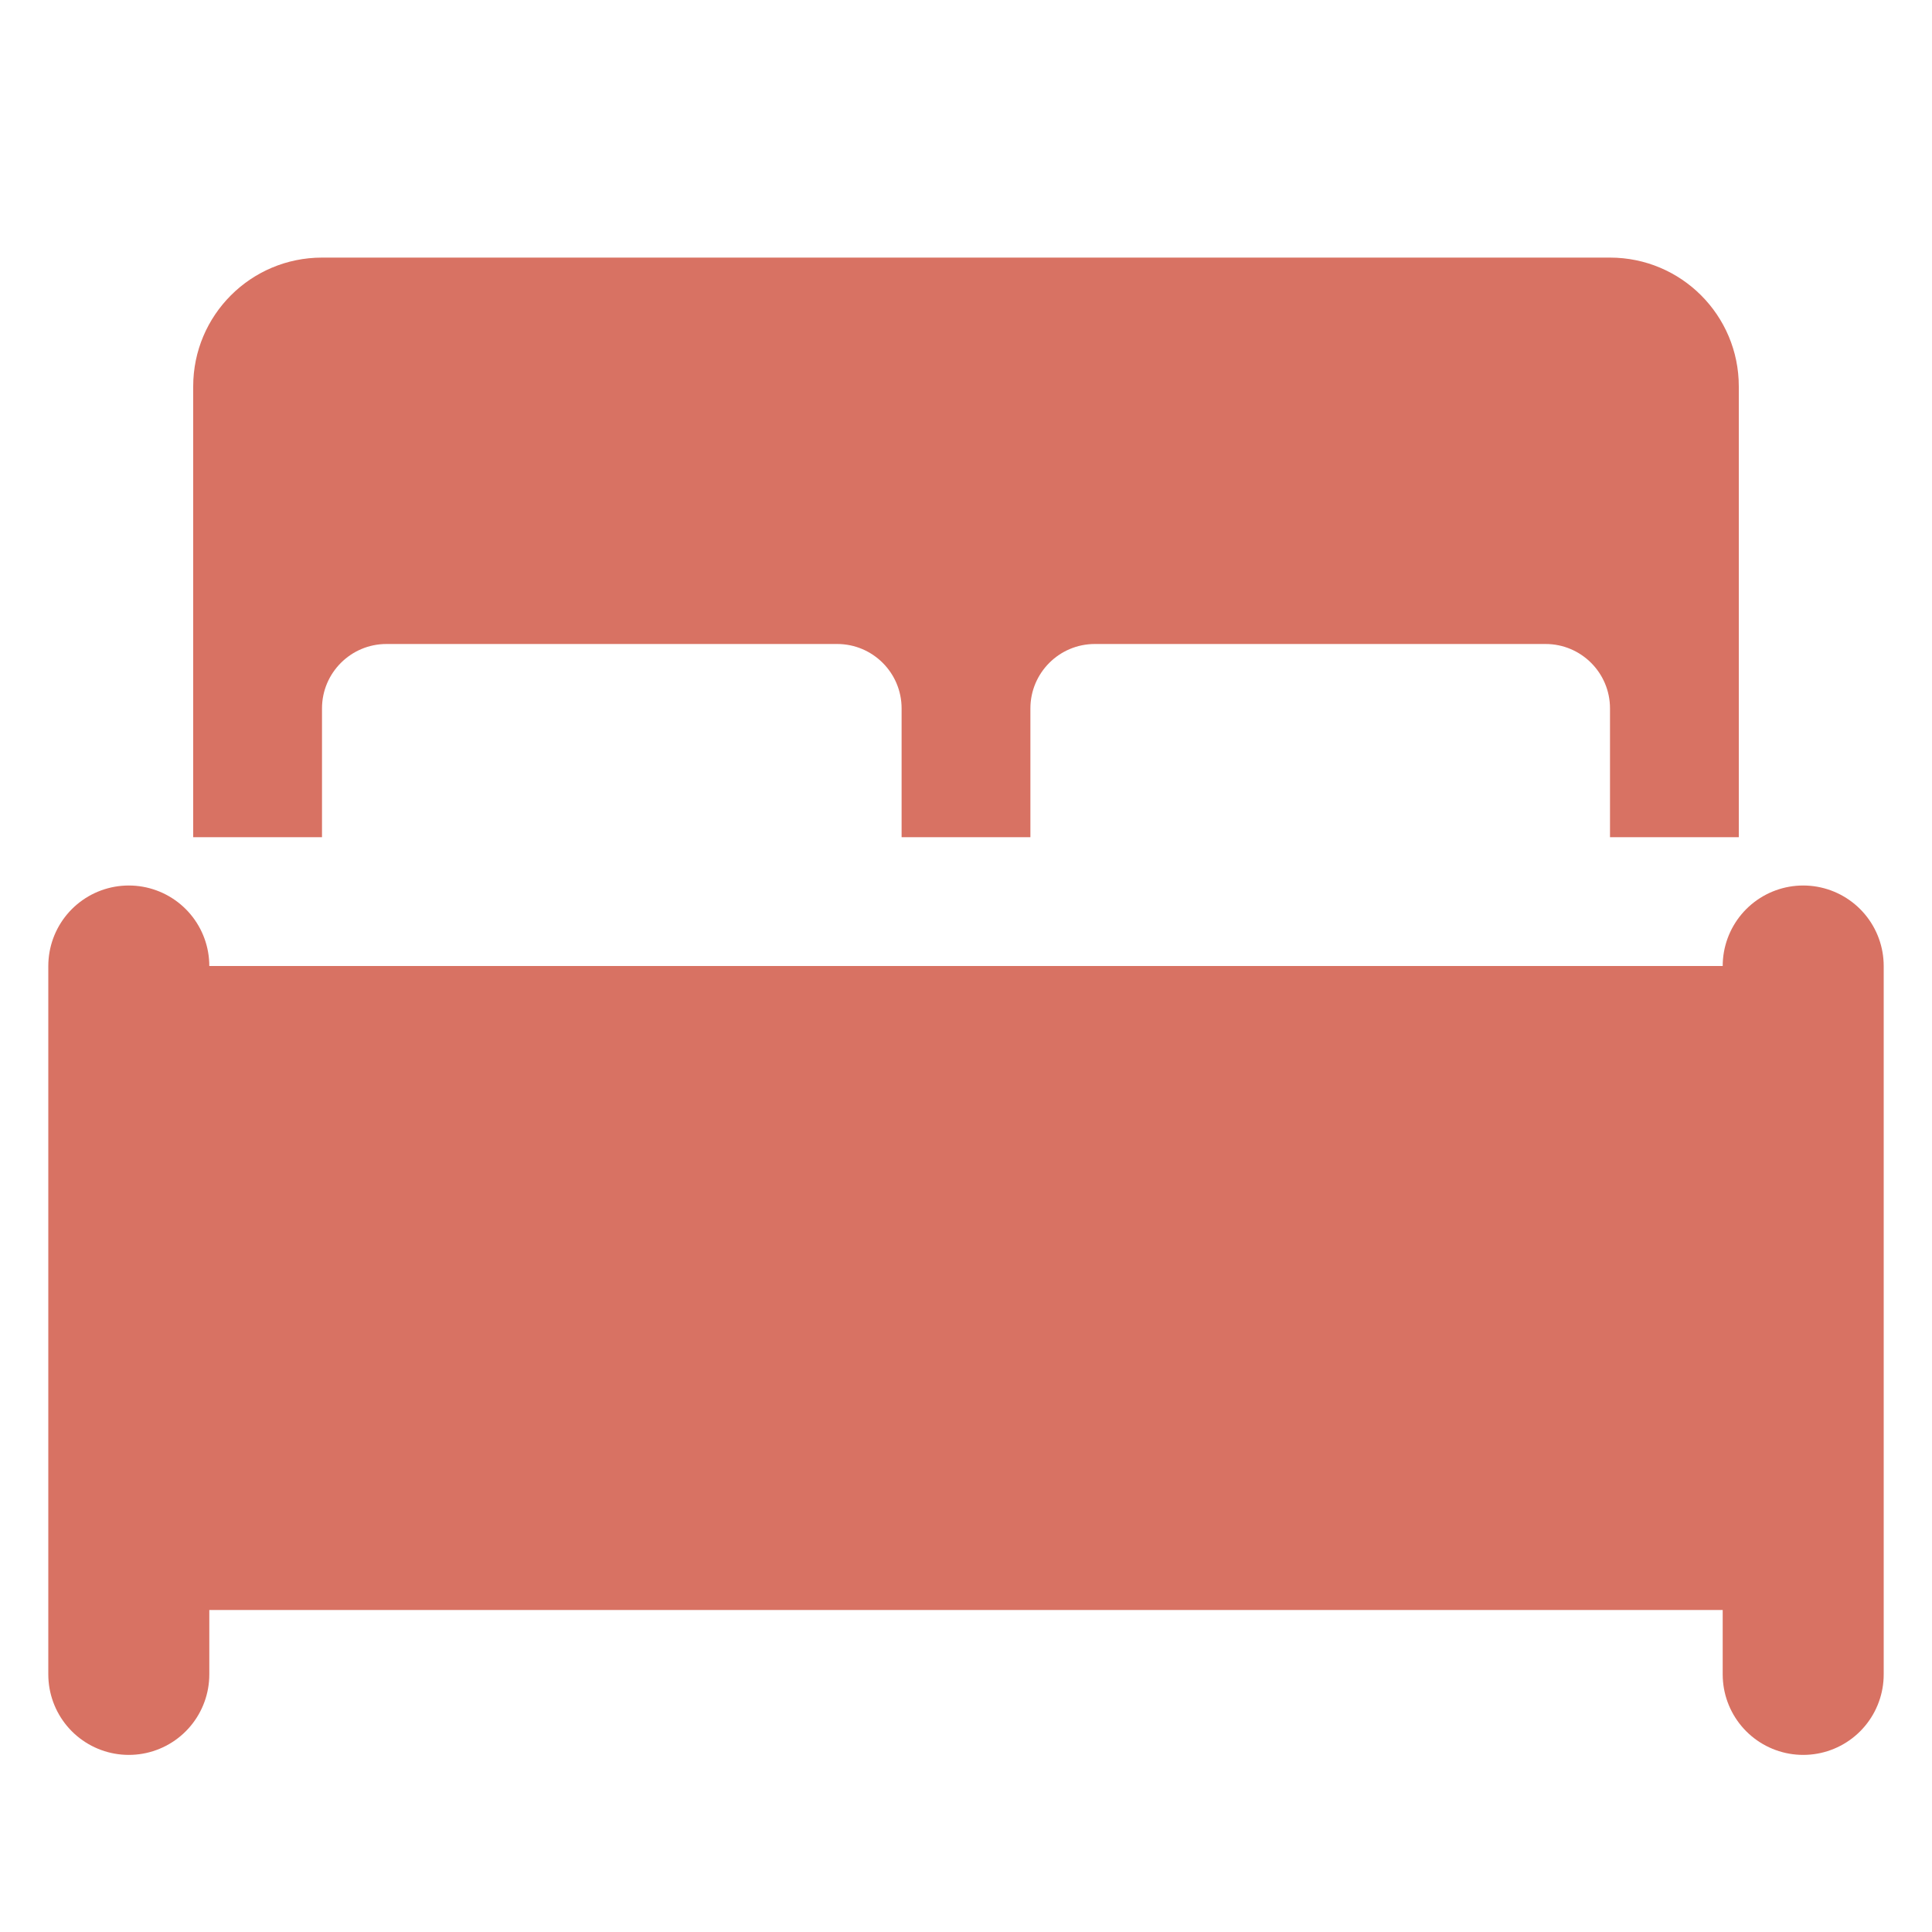 <svg width="24" height="24" viewBox="0 0 24 24" fill="none" xmlns="http://www.w3.org/2000/svg">
<path d="M22.4 12H1.6V20H22.4V12Z" fill="#D87263"/>
<path d="M22.4 20.8V12" stroke="#D87263" stroke-width="2" stroke-miterlimit="10" stroke-linecap="round"/>
<path d="M1.6 20.8V12" stroke="#D87263" stroke-width="2" stroke-miterlimit="10" stroke-linecap="round"/>
<path d="M20 3.2H4C3.116 3.2 2.4 3.916 2.4 4.8V10.4H4V8.8C4 8.359 4.359 8 4.8 8H10.4C10.842 8 11.2 8.359 11.2 8.8V10.4H12.8V8.8C12.8 8.359 13.159 8 13.6 8H19.2C19.642 8 20 8.359 20 8.8V10.4H21.6V4.8C21.6 3.916 20.884 3.2 20 3.2Z" fill="#D87263"/>
</svg>

